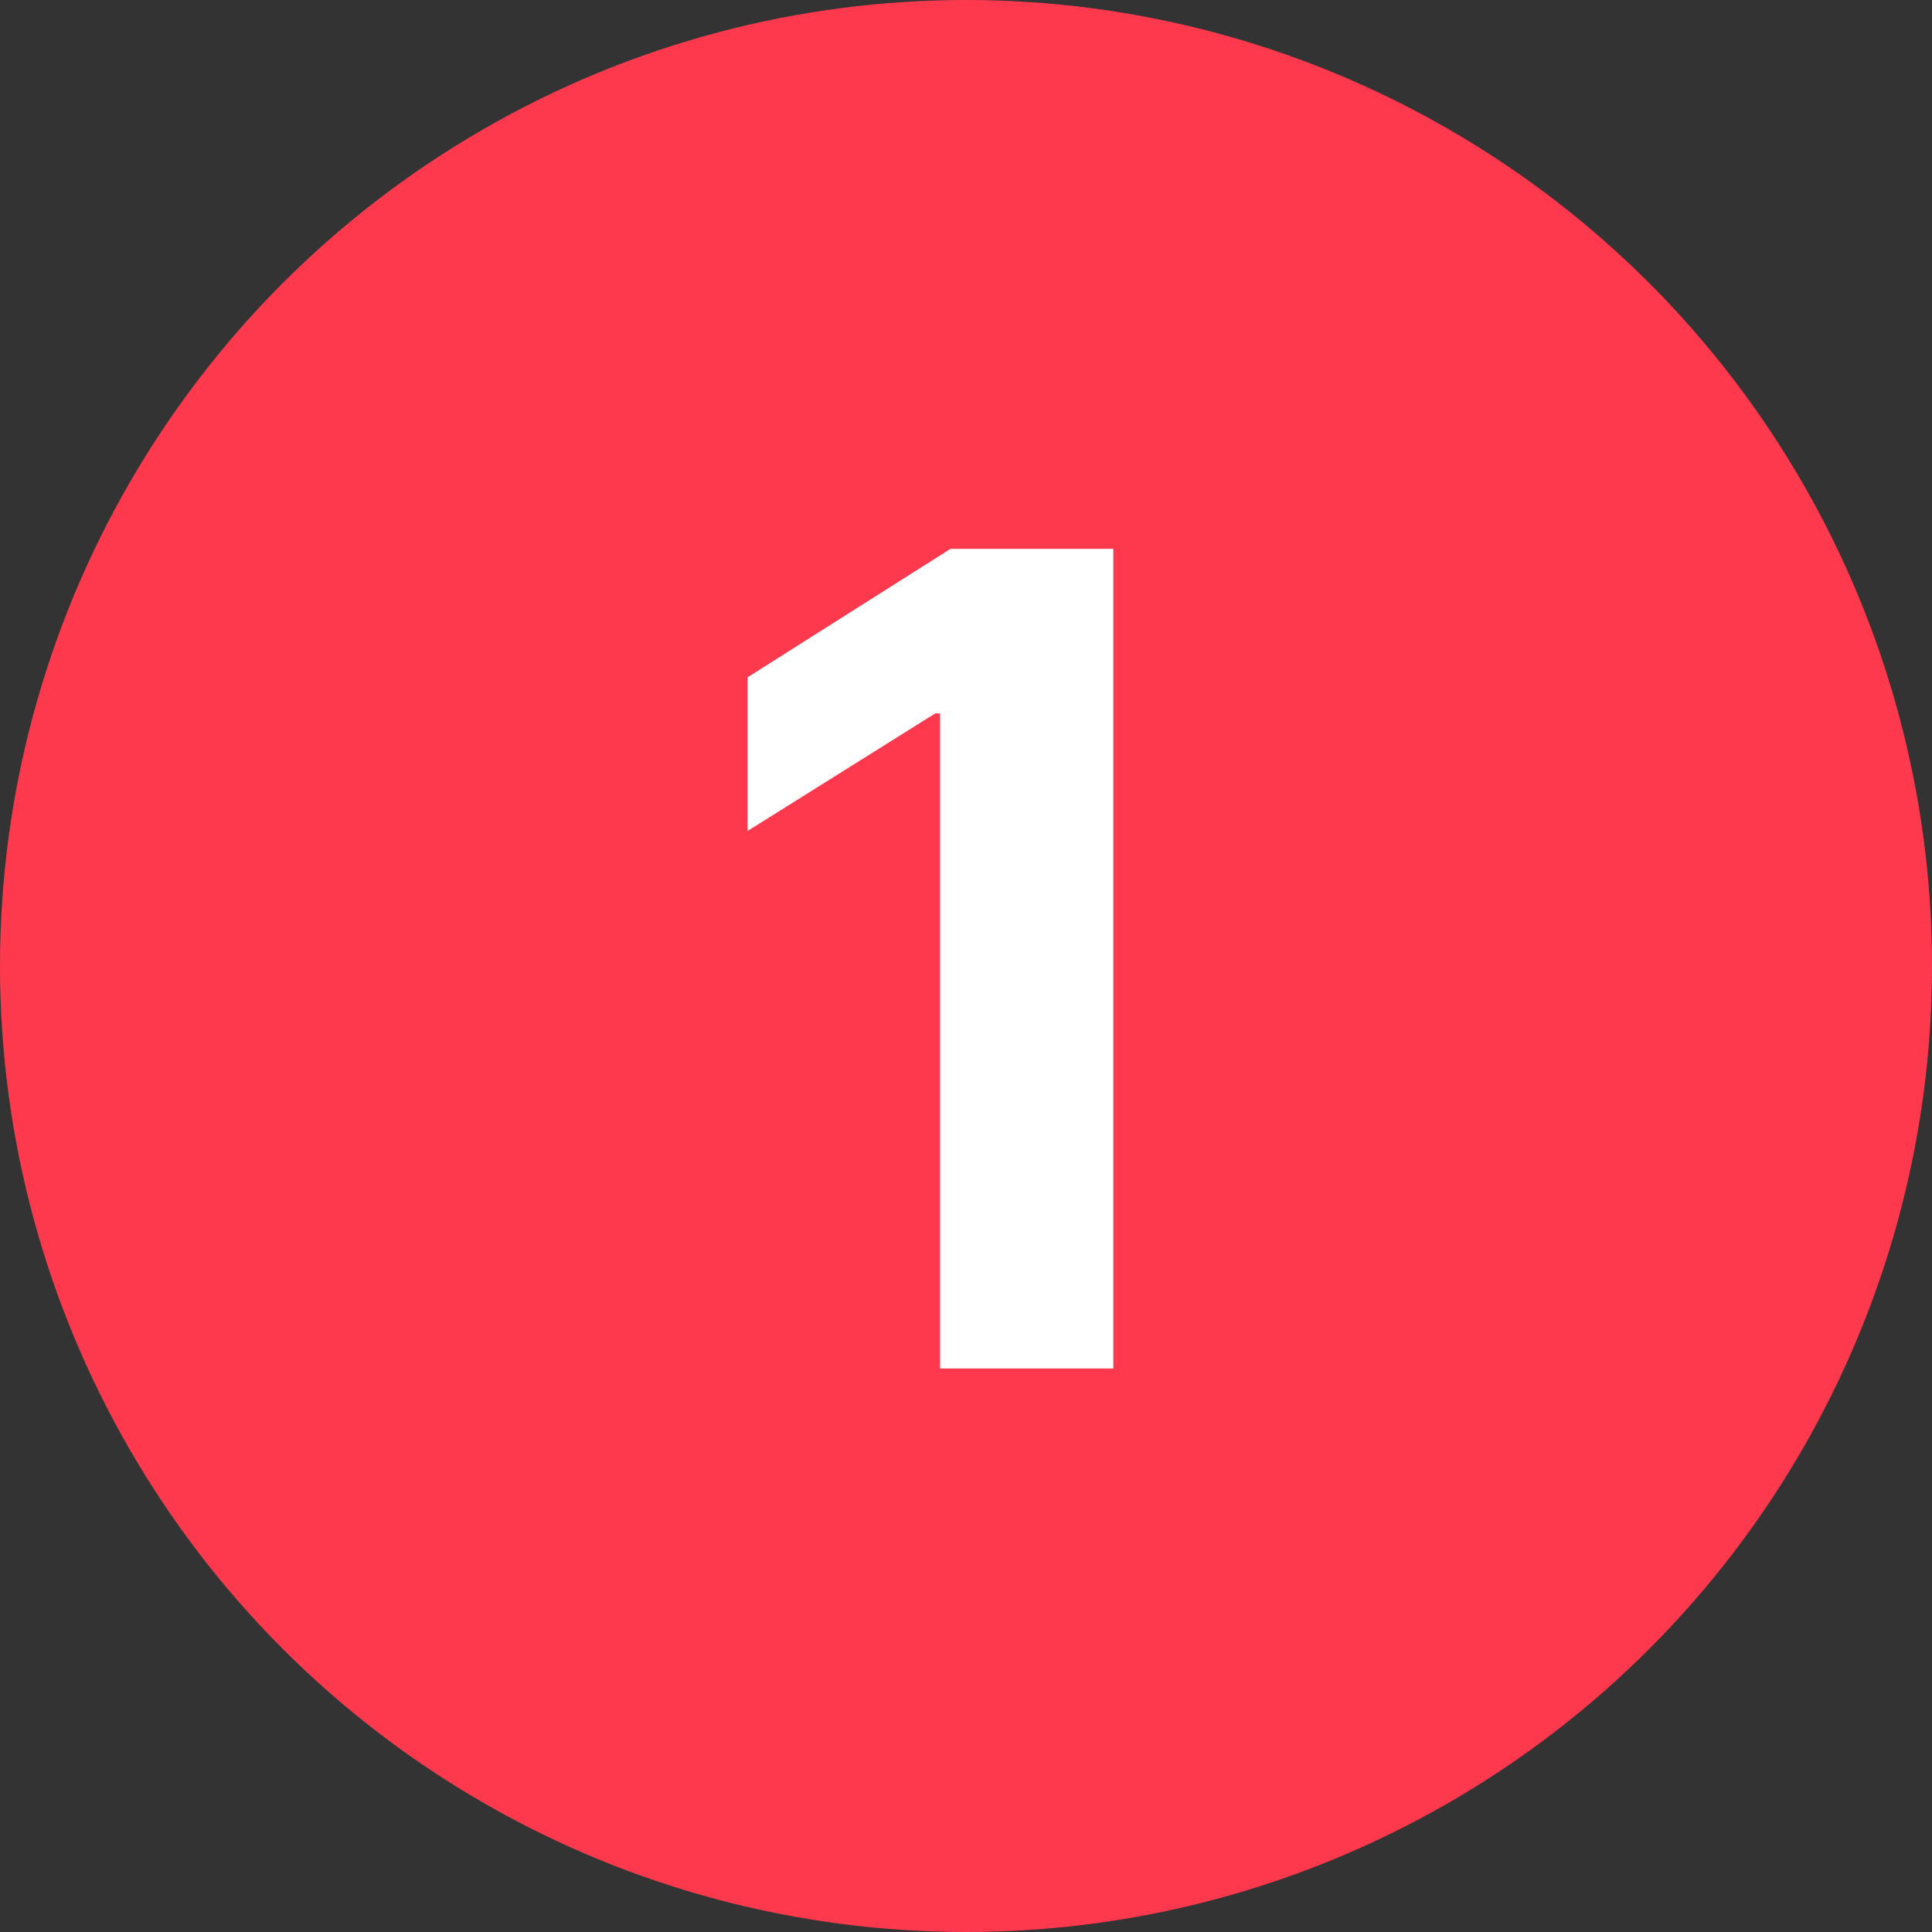 <?xml version="1.0" encoding="UTF-8"?> <svg xmlns="http://www.w3.org/2000/svg" width="24" height="24" viewBox="0 0 24 24" fill="none"><rect x="0" y="0" width="24" height="24" fill="#333333" stroke="none"/> <circle cx="12" cy="12" r="12" fill="#FE394E"></circle> <path d="M13.83 6.818H11.807L9.286 8.414V10.323L11.618 8.862H11.678V17H13.83V6.818Z" fill="white"></path> </svg> 